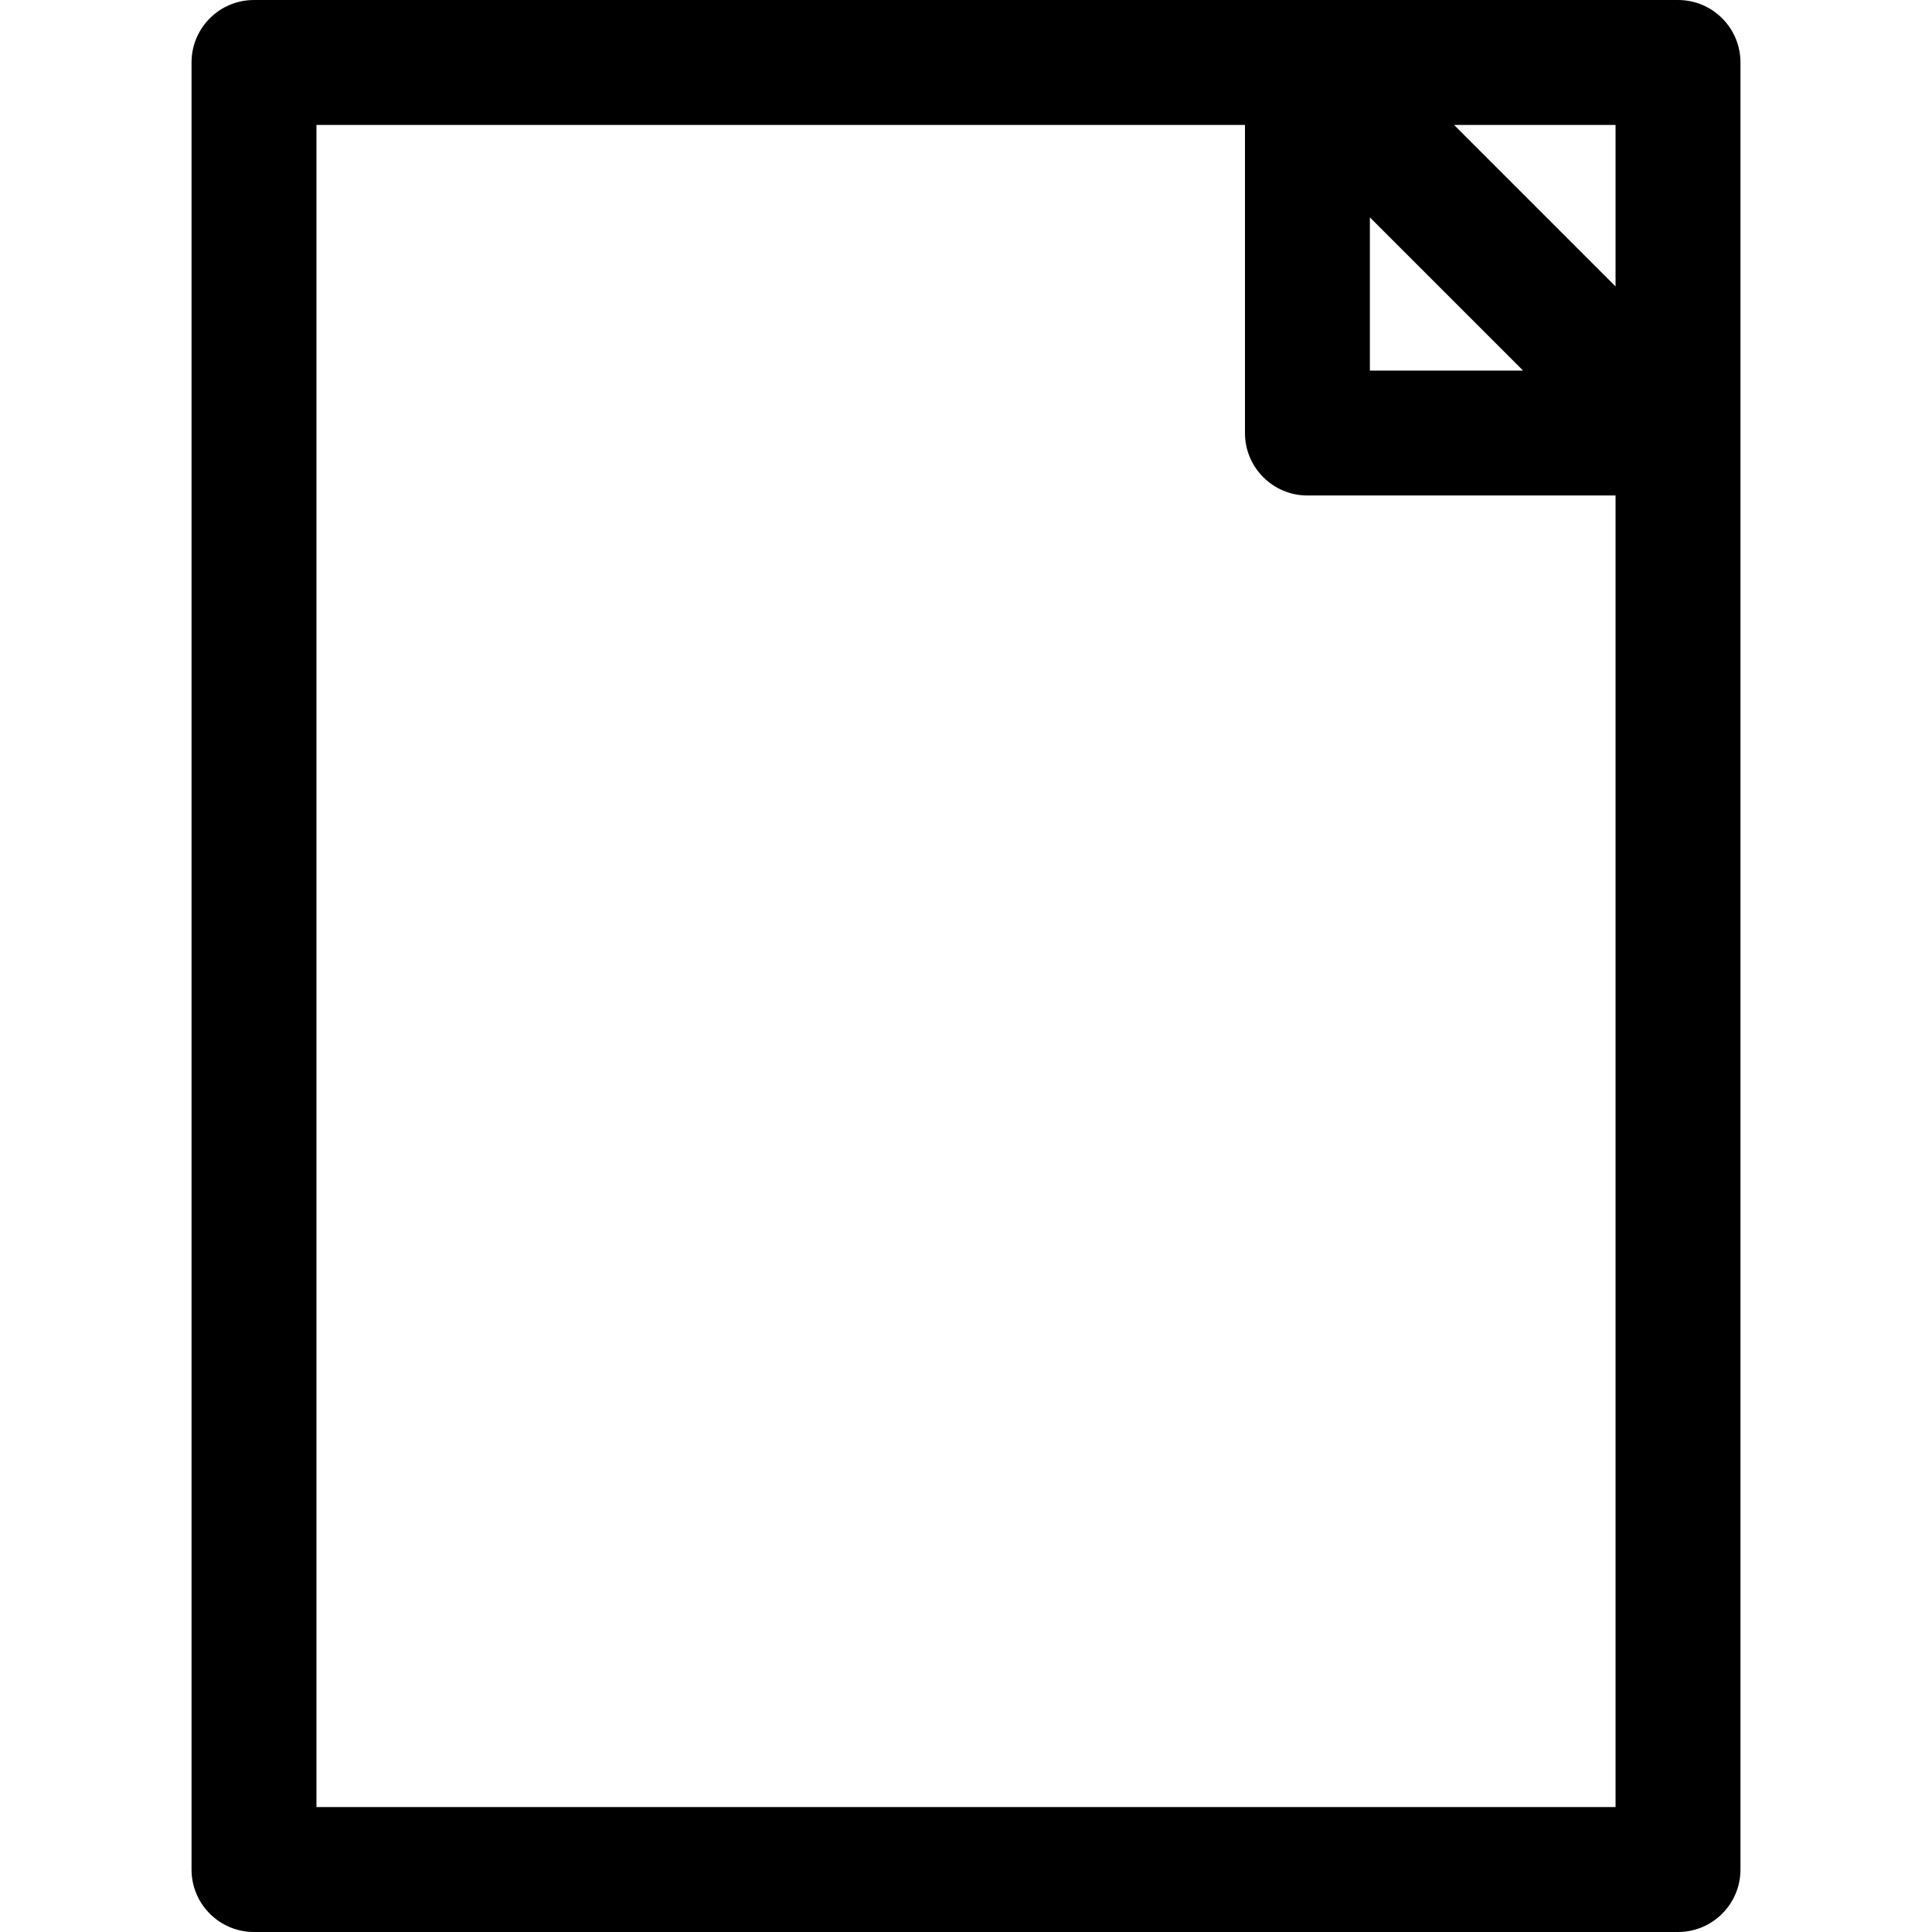 <?xml version="1.0" encoding="iso-8859-1"?>
<!-- Uploaded to: SVG Repo, www.svgrepo.com, Generator: SVG Repo Mixer Tools -->
<svg fill="#000000" height="800px" width="800px" version="1.1" id="Layer_1" xmlns="http://www.w3.org/2000/svg" xmlns:xlink="http://www.w3.org/1999/xlink" 
	 viewBox="0 0 464 464" xml:space="preserve">
<g id="XMLID_896_">
	<g>
		<path d="M403,0H61c-8.284,0-15,6.716-15,15v434c0,8.284,6.716,15,15,15h342c8.284,0,15-6.716,15-15V15C418,6.716,411.284,0,403,0z
			 M329,52.213L365.787,89H329V52.213z M388,434H76V30h223v74c0,8.284,6.716,15,15,15h74V434z M388,68.787L349.213,30H388V68.787z"
			/>
	</g>
</g>
</svg>